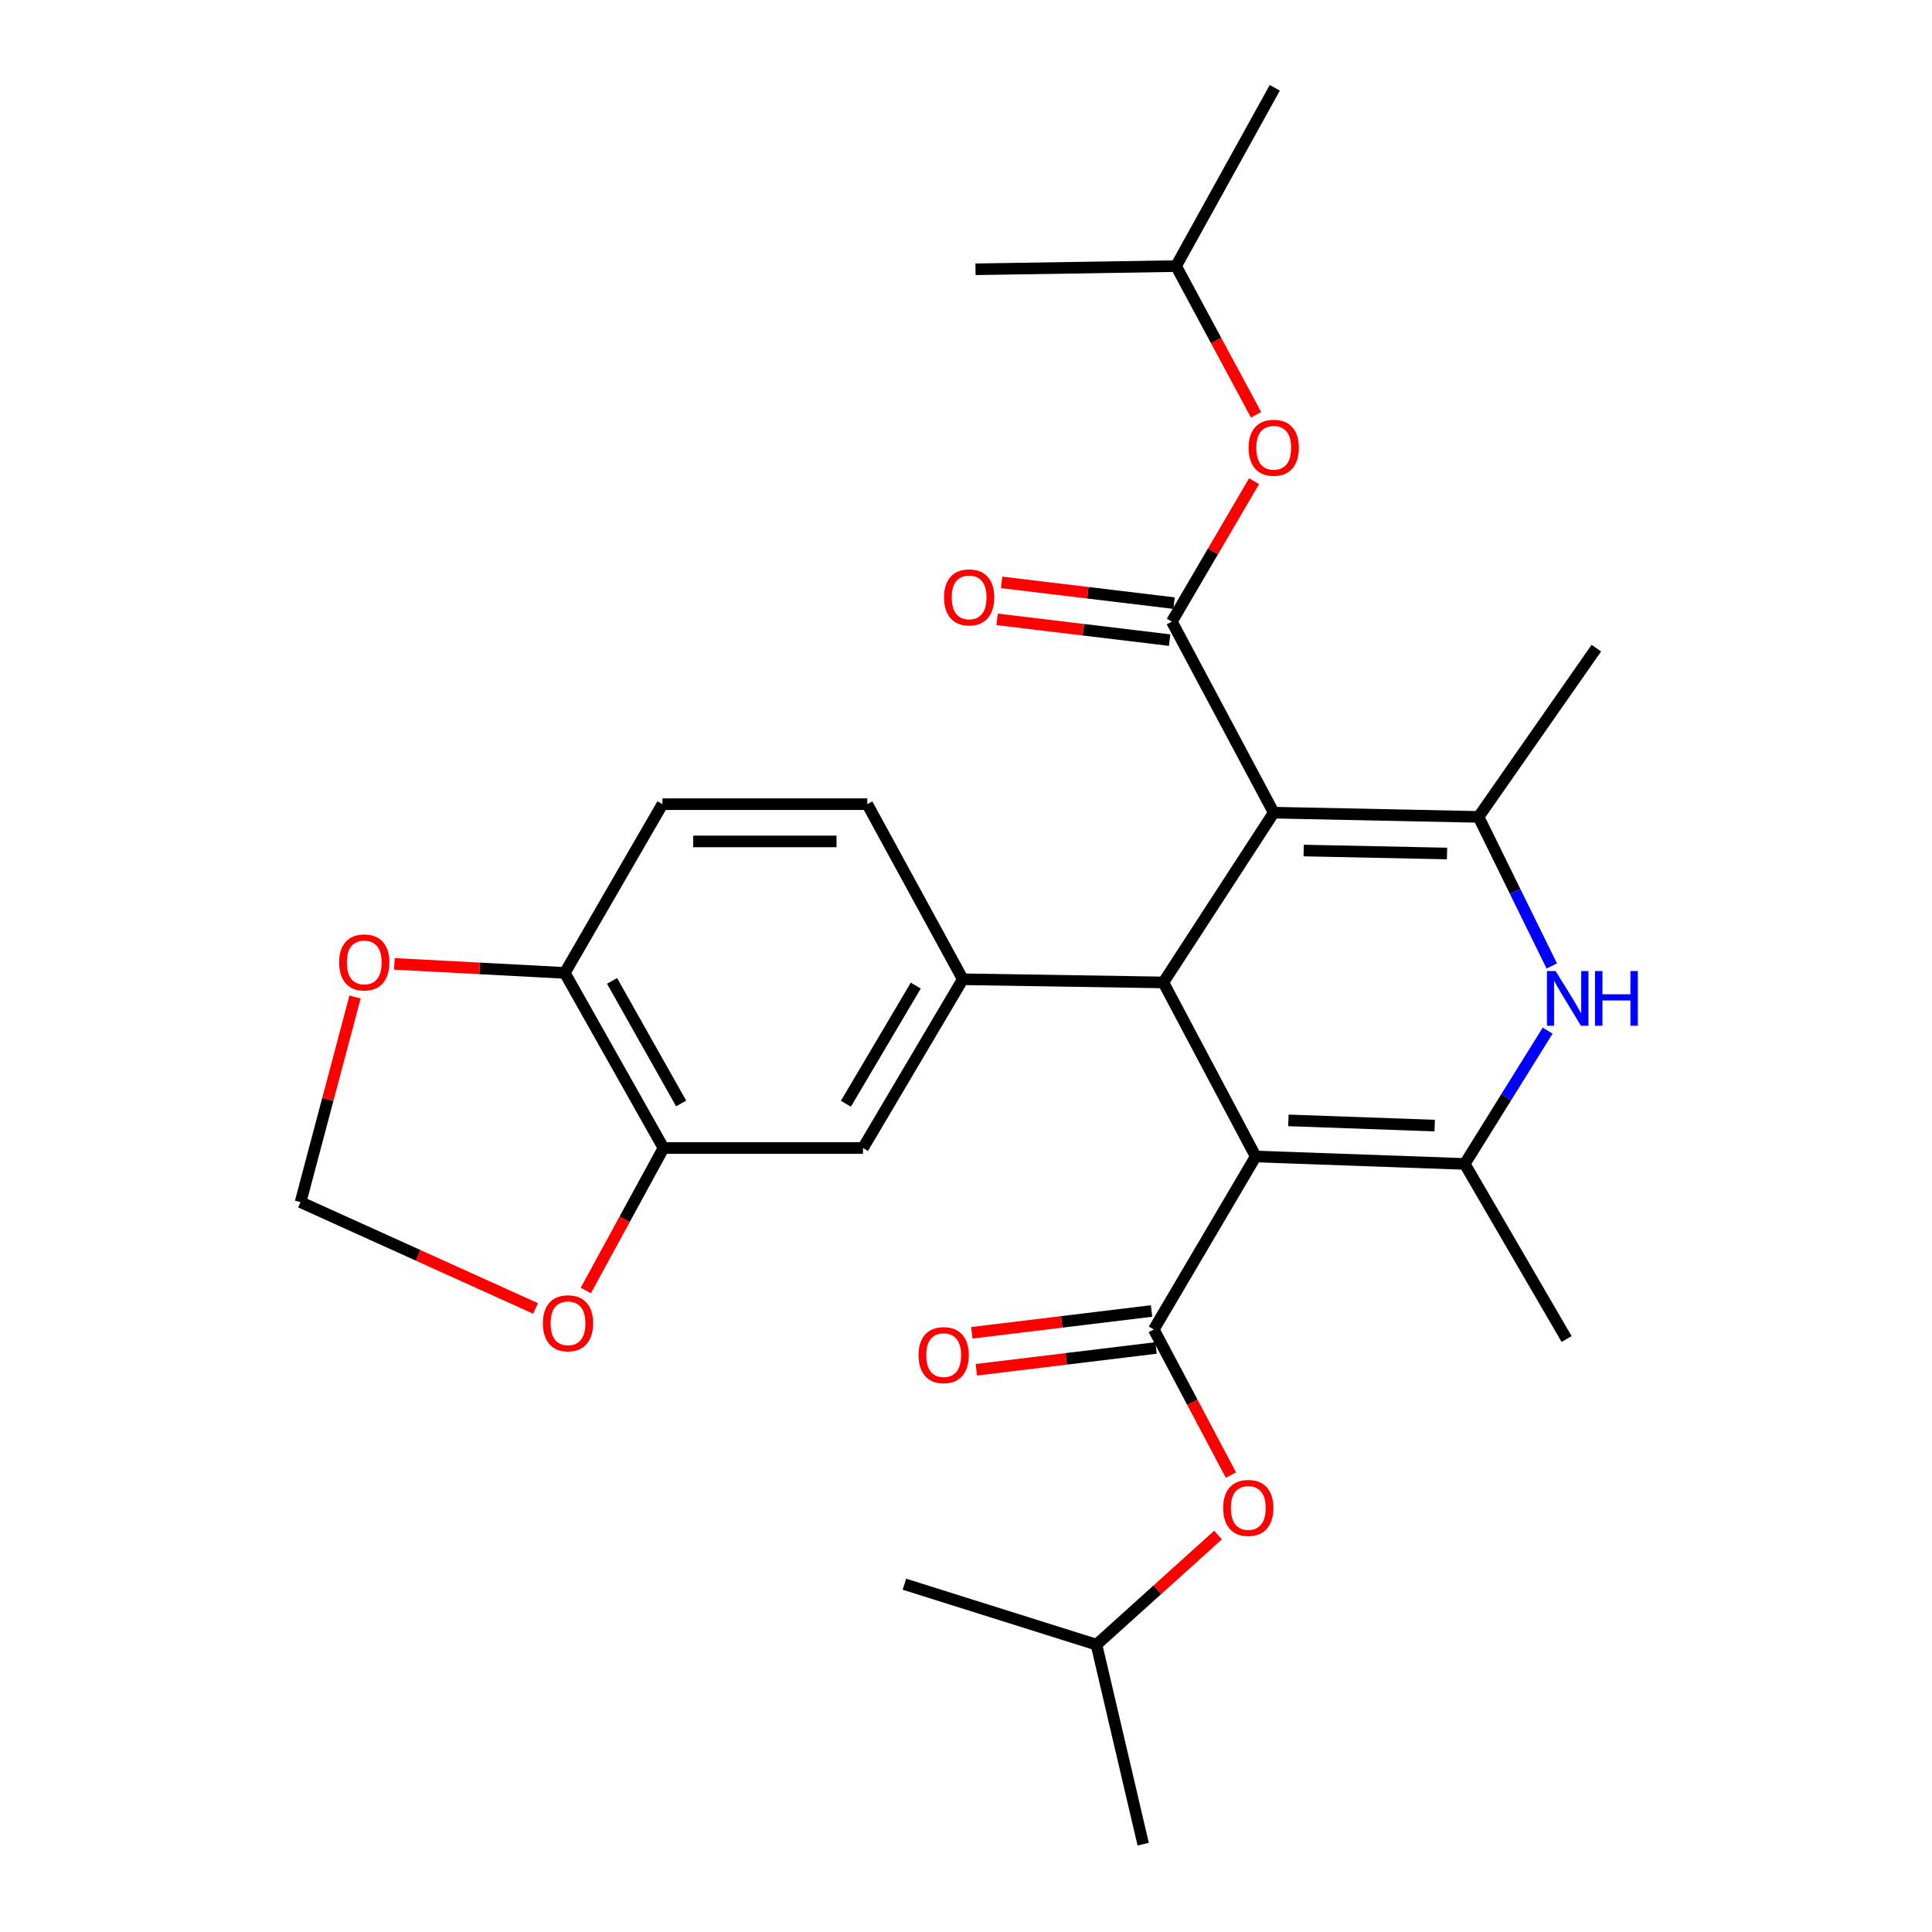 <?xml version='1.0' encoding='iso-8859-1'?>
<svg version='1.1' baseProfile='full'
              xmlns='http://www.w3.org/2000/svg'
                      xmlns:rdkit='http://www.rdkit.org/xml'
                      xmlns:xlink='http://www.w3.org/1999/xlink'
                  xml:space='preserve'
width='1000px' height='1000px' viewBox='0 0 1000 1000'>
<!-- END OF HEADER -->
<rect style='opacity:1.0;fill:#FFFFFF;stroke:none' width='1000' height='1000' x='0' y='0'> </rect>
<path class='bond-1' d='M 649.943,598.598 L 602.149,508.505' style='fill:none;fill-rule:evenodd;stroke:#000000;stroke-width:6px;stroke-linecap:butt;stroke-linejoin:miter;stroke-opacity:1' />
<path class='bond-3' d='M 649.943,598.598 L 758.138,602.454' style='fill:none;fill-rule:evenodd;stroke:#000000;stroke-width:6px;stroke-linecap:butt;stroke-linejoin:miter;stroke-opacity:1' />
<path class='bond-3' d='M 666.859,579.908 L 742.596,582.607' style='fill:none;fill-rule:evenodd;stroke:#000000;stroke-width:6px;stroke-linecap:butt;stroke-linejoin:miter;stroke-opacity:1' />
<path class='bond-5' d='M 649.943,598.598 L 597.201,688.134' style='fill:none;fill-rule:evenodd;stroke:#000000;stroke-width:6px;stroke-linecap:butt;stroke-linejoin:miter;stroke-opacity:1' />
<path class='bond-0' d='M 659.273,420.629 L 602.149,508.505' style='fill:none;fill-rule:evenodd;stroke:#000000;stroke-width:6px;stroke-linecap:butt;stroke-linejoin:miter;stroke-opacity:1' />
<path class='bond-4' d='M 659.273,420.629 L 606.541,321.753' style='fill:none;fill-rule:evenodd;stroke:#000000;stroke-width:6px;stroke-linecap:butt;stroke-linejoin:miter;stroke-opacity:1' />
<path class='bond-28' d='M 659.273,420.629 L 765.283,422.825' style='fill:none;fill-rule:evenodd;stroke:#000000;stroke-width:6px;stroke-linecap:butt;stroke-linejoin:miter;stroke-opacity:1' />
<path class='bond-28' d='M 674.775,440.235 L 748.982,441.772' style='fill:none;fill-rule:evenodd;stroke:#000000;stroke-width:6px;stroke-linecap:butt;stroke-linejoin:miter;stroke-opacity:1' />
<path class='bond-7' d='M 602.149,508.505 L 498.346,506.866' style='fill:none;fill-rule:evenodd;stroke:#000000;stroke-width:6px;stroke-linecap:butt;stroke-linejoin:miter;stroke-opacity:1' />
<path class='bond-2' d='M 765.283,422.825 L 784.239,461.406' style='fill:none;fill-rule:evenodd;stroke:#000000;stroke-width:6px;stroke-linecap:butt;stroke-linejoin:miter;stroke-opacity:1' />
<path class='bond-2' d='M 784.239,461.406 L 803.195,499.987' style='fill:none;fill-rule:evenodd;stroke:#0000FF;stroke-width:6px;stroke-linecap:butt;stroke-linejoin:miter;stroke-opacity:1' />
<path class='bond-21' d='M 765.283,422.825 L 826.262,335.474' style='fill:none;fill-rule:evenodd;stroke:#000000;stroke-width:6px;stroke-linecap:butt;stroke-linejoin:miter;stroke-opacity:1' />
<path class='bond-6' d='M 758.138,602.454 L 779.6,567.95' style='fill:none;fill-rule:evenodd;stroke:#000000;stroke-width:6px;stroke-linecap:butt;stroke-linejoin:miter;stroke-opacity:1' />
<path class='bond-6' d='M 779.6,567.95 L 801.061,533.446' style='fill:none;fill-rule:evenodd;stroke:#0000FF;stroke-width:6px;stroke-linecap:butt;stroke-linejoin:miter;stroke-opacity:1' />
<path class='bond-20' d='M 758.138,602.454 L 810.881,693.082' style='fill:none;fill-rule:evenodd;stroke:#000000;stroke-width:6px;stroke-linecap:butt;stroke-linejoin:miter;stroke-opacity:1' />
<path class='bond-11' d='M 606.541,321.753 L 627.822,285.402' style='fill:none;fill-rule:evenodd;stroke:#000000;stroke-width:6px;stroke-linecap:butt;stroke-linejoin:miter;stroke-opacity:1' />
<path class='bond-11' d='M 627.822,285.402 L 649.104,249.051' style='fill:none;fill-rule:evenodd;stroke:#FF0000;stroke-width:6px;stroke-linecap:butt;stroke-linejoin:miter;stroke-opacity:1' />
<path class='bond-15' d='M 607.693,312.182 L 563.055,306.809' style='fill:none;fill-rule:evenodd;stroke:#000000;stroke-width:6px;stroke-linecap:butt;stroke-linejoin:miter;stroke-opacity:1' />
<path class='bond-15' d='M 563.055,306.809 L 518.417,301.436' style='fill:none;fill-rule:evenodd;stroke:#FF0000;stroke-width:6px;stroke-linecap:butt;stroke-linejoin:miter;stroke-opacity:1' />
<path class='bond-15' d='M 605.389,331.324 L 560.751,325.951' style='fill:none;fill-rule:evenodd;stroke:#000000;stroke-width:6px;stroke-linecap:butt;stroke-linejoin:miter;stroke-opacity:1' />
<path class='bond-15' d='M 560.751,325.951 L 516.113,320.578' style='fill:none;fill-rule:evenodd;stroke:#FF0000;stroke-width:6px;stroke-linecap:butt;stroke-linejoin:miter;stroke-opacity:1' />
<path class='bond-10' d='M 597.201,688.134 L 617.164,725.812' style='fill:none;fill-rule:evenodd;stroke:#000000;stroke-width:6px;stroke-linecap:butt;stroke-linejoin:miter;stroke-opacity:1' />
<path class='bond-10' d='M 617.164,725.812 L 637.127,763.491' style='fill:none;fill-rule:evenodd;stroke:#FF0000;stroke-width:6px;stroke-linecap:butt;stroke-linejoin:miter;stroke-opacity:1' />
<path class='bond-14' d='M 596.039,678.564 L 549.528,684.207' style='fill:none;fill-rule:evenodd;stroke:#000000;stroke-width:6px;stroke-linecap:butt;stroke-linejoin:miter;stroke-opacity:1' />
<path class='bond-14' d='M 549.528,684.207 L 503.016,689.85' style='fill:none;fill-rule:evenodd;stroke:#FF0000;stroke-width:6px;stroke-linecap:butt;stroke-linejoin:miter;stroke-opacity:1' />
<path class='bond-14' d='M 598.362,697.704 L 551.85,703.347' style='fill:none;fill-rule:evenodd;stroke:#000000;stroke-width:6px;stroke-linecap:butt;stroke-linejoin:miter;stroke-opacity:1' />
<path class='bond-14' d='M 551.85,703.347 L 505.338,708.99' style='fill:none;fill-rule:evenodd;stroke:#FF0000;stroke-width:6px;stroke-linecap:butt;stroke-linejoin:miter;stroke-opacity:1' />
<path class='bond-8' d='M 498.346,506.866 L 446.674,594.217' style='fill:none;fill-rule:evenodd;stroke:#000000;stroke-width:6px;stroke-linecap:butt;stroke-linejoin:miter;stroke-opacity:1' />
<path class='bond-8' d='M 474.001,510.152 L 437.831,571.298' style='fill:none;fill-rule:evenodd;stroke:#000000;stroke-width:6px;stroke-linecap:butt;stroke-linejoin:miter;stroke-opacity:1' />
<path class='bond-17' d='M 498.346,506.866 L 448.892,416.237' style='fill:none;fill-rule:evenodd;stroke:#000000;stroke-width:6px;stroke-linecap:butt;stroke-linejoin:miter;stroke-opacity:1' />
<path class='bond-9' d='M 446.674,594.217 L 343.428,594.217' style='fill:none;fill-rule:evenodd;stroke:#000000;stroke-width:6px;stroke-linecap:butt;stroke-linejoin:miter;stroke-opacity:1' />
<path class='bond-13' d='M 343.428,594.217 L 323.317,631.08' style='fill:none;fill-rule:evenodd;stroke:#000000;stroke-width:6px;stroke-linecap:butt;stroke-linejoin:miter;stroke-opacity:1' />
<path class='bond-13' d='M 323.317,631.08 L 303.205,667.944' style='fill:none;fill-rule:evenodd;stroke:#FF0000;stroke-width:6px;stroke-linecap:butt;stroke-linejoin:miter;stroke-opacity:1' />
<path class='bond-29' d='M 343.428,594.217 L 292.335,503.578' style='fill:none;fill-rule:evenodd;stroke:#000000;stroke-width:6px;stroke-linecap:butt;stroke-linejoin:miter;stroke-opacity:1' />
<path class='bond-29' d='M 352.56,571.153 L 316.795,507.706' style='fill:none;fill-rule:evenodd;stroke:#000000;stroke-width:6px;stroke-linecap:butt;stroke-linejoin:miter;stroke-opacity:1' />
<path class='bond-22' d='M 630.453,794.533 L 598.997,822.905' style='fill:none;fill-rule:evenodd;stroke:#FF0000;stroke-width:6px;stroke-linecap:butt;stroke-linejoin:miter;stroke-opacity:1' />
<path class='bond-22' d='M 598.997,822.905 L 567.541,851.278' style='fill:none;fill-rule:evenodd;stroke:#000000;stroke-width:6px;stroke-linecap:butt;stroke-linejoin:miter;stroke-opacity:1' />
<path class='bond-23' d='M 650.135,214.695 L 629.436,176.214' style='fill:none;fill-rule:evenodd;stroke:#FF0000;stroke-width:6px;stroke-linecap:butt;stroke-linejoin:miter;stroke-opacity:1' />
<path class='bond-23' d='M 629.436,176.214 L 608.737,137.733' style='fill:none;fill-rule:evenodd;stroke:#000000;stroke-width:6px;stroke-linecap:butt;stroke-linejoin:miter;stroke-opacity:1' />
<path class='bond-12' d='M 292.335,503.578 L 342.871,416.237' style='fill:none;fill-rule:evenodd;stroke:#000000;stroke-width:6px;stroke-linecap:butt;stroke-linejoin:miter;stroke-opacity:1' />
<path class='bond-16' d='M 292.335,503.578 L 248.233,501.238' style='fill:none;fill-rule:evenodd;stroke:#000000;stroke-width:6px;stroke-linecap:butt;stroke-linejoin:miter;stroke-opacity:1' />
<path class='bond-16' d='M 248.233,501.238 L 204.13,498.899' style='fill:none;fill-rule:evenodd;stroke:#FF0000;stroke-width:6px;stroke-linecap:butt;stroke-linejoin:miter;stroke-opacity:1' />
<path class='bond-18' d='M 277.186,677.246 L 216.374,649.737' style='fill:none;fill-rule:evenodd;stroke:#FF0000;stroke-width:6px;stroke-linecap:butt;stroke-linejoin:miter;stroke-opacity:1' />
<path class='bond-18' d='M 216.374,649.737 L 155.562,622.227' style='fill:none;fill-rule:evenodd;stroke:#000000;stroke-width:6px;stroke-linecap:butt;stroke-linejoin:miter;stroke-opacity:1' />
<path class='bond-30' d='M 183.759,516.043 L 169.661,569.135' style='fill:none;fill-rule:evenodd;stroke:#FF0000;stroke-width:6px;stroke-linecap:butt;stroke-linejoin:miter;stroke-opacity:1' />
<path class='bond-30' d='M 169.661,569.135 L 155.562,622.227' style='fill:none;fill-rule:evenodd;stroke:#000000;stroke-width:6px;stroke-linecap:butt;stroke-linejoin:miter;stroke-opacity:1' />
<path class='bond-19' d='M 448.892,416.237 L 342.871,416.237' style='fill:none;fill-rule:evenodd;stroke:#000000;stroke-width:6px;stroke-linecap:butt;stroke-linejoin:miter;stroke-opacity:1' />
<path class='bond-19' d='M 432.989,435.518 L 358.774,435.518' style='fill:none;fill-rule:evenodd;stroke:#000000;stroke-width:6px;stroke-linecap:butt;stroke-linejoin:miter;stroke-opacity:1' />
<path class='bond-24' d='M 567.541,851.278 L 468.119,819.979' style='fill:none;fill-rule:evenodd;stroke:#000000;stroke-width:6px;stroke-linecap:butt;stroke-linejoin:miter;stroke-opacity:1' />
<path class='bond-27' d='M 567.541,851.278 L 591.716,954.545' style='fill:none;fill-rule:evenodd;stroke:#000000;stroke-width:6px;stroke-linecap:butt;stroke-linejoin:miter;stroke-opacity:1' />
<path class='bond-25' d='M 608.737,137.733 L 659.83,45.455' style='fill:none;fill-rule:evenodd;stroke:#000000;stroke-width:6px;stroke-linecap:butt;stroke-linejoin:miter;stroke-opacity:1' />
<path class='bond-26' d='M 608.737,137.733 L 504.923,139.382' style='fill:none;fill-rule:evenodd;stroke:#000000;stroke-width:6px;stroke-linecap:butt;stroke-linejoin:miter;stroke-opacity:1' />
<path  class='atom-7' d='M 805.178 502.603
L 814.458 517.603
Q 815.378 519.083, 816.858 521.763
Q 818.338 524.443, 818.418 524.603
L 818.418 502.603
L 822.178 502.603
L 822.178 530.923
L 818.298 530.923
L 808.338 514.523
Q 807.178 512.603, 805.938 510.403
Q 804.738 508.203, 804.378 507.523
L 804.378 530.923
L 800.698 530.923
L 800.698 502.603
L 805.178 502.603
' fill='#0000FF'/>
<path  class='atom-7' d='M 825.578 502.603
L 829.418 502.603
L 829.418 514.643
L 843.898 514.643
L 843.898 502.603
L 847.738 502.603
L 847.738 530.923
L 843.898 530.923
L 843.898 517.843
L 829.418 517.843
L 829.418 530.923
L 825.578 530.923
L 825.578 502.603
' fill='#0000FF'/>
<path  class='atom-11' d='M 633.098 780.502
Q 633.098 773.702, 636.458 769.902
Q 639.818 766.102, 646.098 766.102
Q 652.378 766.102, 655.738 769.902
Q 659.098 773.702, 659.098 780.502
Q 659.098 787.382, 655.698 791.302
Q 652.298 795.182, 646.098 795.182
Q 639.858 795.182, 636.458 791.302
Q 633.098 787.422, 633.098 780.502
M 646.098 791.982
Q 650.418 791.982, 652.738 789.102
Q 655.098 786.182, 655.098 780.502
Q 655.098 774.942, 652.738 772.142
Q 650.418 769.302, 646.098 769.302
Q 641.778 769.302, 639.418 772.102
Q 637.098 774.902, 637.098 780.502
Q 637.098 786.222, 639.418 789.102
Q 641.778 791.982, 646.098 791.982
' fill='#FF0000'/>
<path  class='atom-12' d='M 646.273 231.762
Q 646.273 224.962, 649.633 221.162
Q 652.993 217.362, 659.273 217.362
Q 665.553 217.362, 668.913 221.162
Q 672.273 224.962, 672.273 231.762
Q 672.273 238.642, 668.873 242.562
Q 665.473 246.442, 659.273 246.442
Q 653.033 246.442, 649.633 242.562
Q 646.273 238.682, 646.273 231.762
M 659.273 243.242
Q 663.593 243.242, 665.913 240.362
Q 668.273 237.442, 668.273 231.762
Q 668.273 226.202, 665.913 223.402
Q 663.593 220.562, 659.273 220.562
Q 654.953 220.562, 652.593 223.362
Q 650.273 226.162, 650.273 231.762
Q 650.273 237.482, 652.593 240.362
Q 654.953 243.242, 659.273 243.242
' fill='#FF0000'/>
<path  class='atom-14' d='M 280.985 684.925
Q 280.985 678.125, 284.345 674.325
Q 287.705 670.525, 293.985 670.525
Q 300.265 670.525, 303.625 674.325
Q 306.985 678.125, 306.985 684.925
Q 306.985 691.805, 303.585 695.725
Q 300.185 699.605, 293.985 699.605
Q 287.745 699.605, 284.345 695.725
Q 280.985 691.845, 280.985 684.925
M 293.985 696.405
Q 298.305 696.405, 300.625 693.525
Q 302.985 690.605, 302.985 684.925
Q 302.985 679.365, 300.625 676.565
Q 298.305 673.725, 293.985 673.725
Q 289.665 673.725, 287.305 676.525
Q 284.985 679.325, 284.985 684.925
Q 284.985 690.645, 287.305 693.525
Q 289.665 696.405, 293.985 696.405
' fill='#FF0000'/>
<path  class='atom-15' d='M 475.438 701.41
Q 475.438 694.61, 478.798 690.81
Q 482.158 687.01, 488.438 687.01
Q 494.718 687.01, 498.078 690.81
Q 501.438 694.61, 501.438 701.41
Q 501.438 708.29, 498.038 712.21
Q 494.638 716.09, 488.438 716.09
Q 482.198 716.09, 478.798 712.21
Q 475.438 708.33, 475.438 701.41
M 488.438 712.89
Q 492.758 712.89, 495.078 710.01
Q 497.438 707.09, 497.438 701.41
Q 497.438 695.85, 495.078 693.05
Q 492.758 690.21, 488.438 690.21
Q 484.118 690.21, 481.758 693.01
Q 479.438 695.81, 479.438 701.41
Q 479.438 707.13, 481.758 710.01
Q 484.118 712.89, 488.438 712.89
' fill='#FF0000'/>
<path  class='atom-16' d='M 488.624 309.204
Q 488.624 302.404, 491.984 298.604
Q 495.344 294.804, 501.624 294.804
Q 507.904 294.804, 511.264 298.604
Q 514.624 302.404, 514.624 309.204
Q 514.624 316.084, 511.224 320.004
Q 507.824 323.884, 501.624 323.884
Q 495.384 323.884, 491.984 320.004
Q 488.624 316.124, 488.624 309.204
M 501.624 320.684
Q 505.944 320.684, 508.264 317.804
Q 510.624 314.884, 510.624 309.204
Q 510.624 303.644, 508.264 300.844
Q 505.944 298.004, 501.624 298.004
Q 497.304 298.004, 494.944 300.804
Q 492.624 303.604, 492.624 309.204
Q 492.624 314.924, 494.944 317.804
Q 497.304 320.684, 501.624 320.684
' fill='#FF0000'/>
<path  class='atom-17' d='M 175.532 498.152
Q 175.532 491.352, 178.892 487.552
Q 182.252 483.752, 188.532 483.752
Q 194.812 483.752, 198.172 487.552
Q 201.532 491.352, 201.532 498.152
Q 201.532 505.032, 198.132 508.952
Q 194.732 512.832, 188.532 512.832
Q 182.292 512.832, 178.892 508.952
Q 175.532 505.072, 175.532 498.152
M 188.532 509.632
Q 192.852 509.632, 195.172 506.752
Q 197.532 503.832, 197.532 498.152
Q 197.532 492.592, 195.172 489.792
Q 192.852 486.952, 188.532 486.952
Q 184.212 486.952, 181.852 489.752
Q 179.532 492.552, 179.532 498.152
Q 179.532 503.872, 181.852 506.752
Q 184.212 509.632, 188.532 509.632
' fill='#FF0000'/>
</svg>
